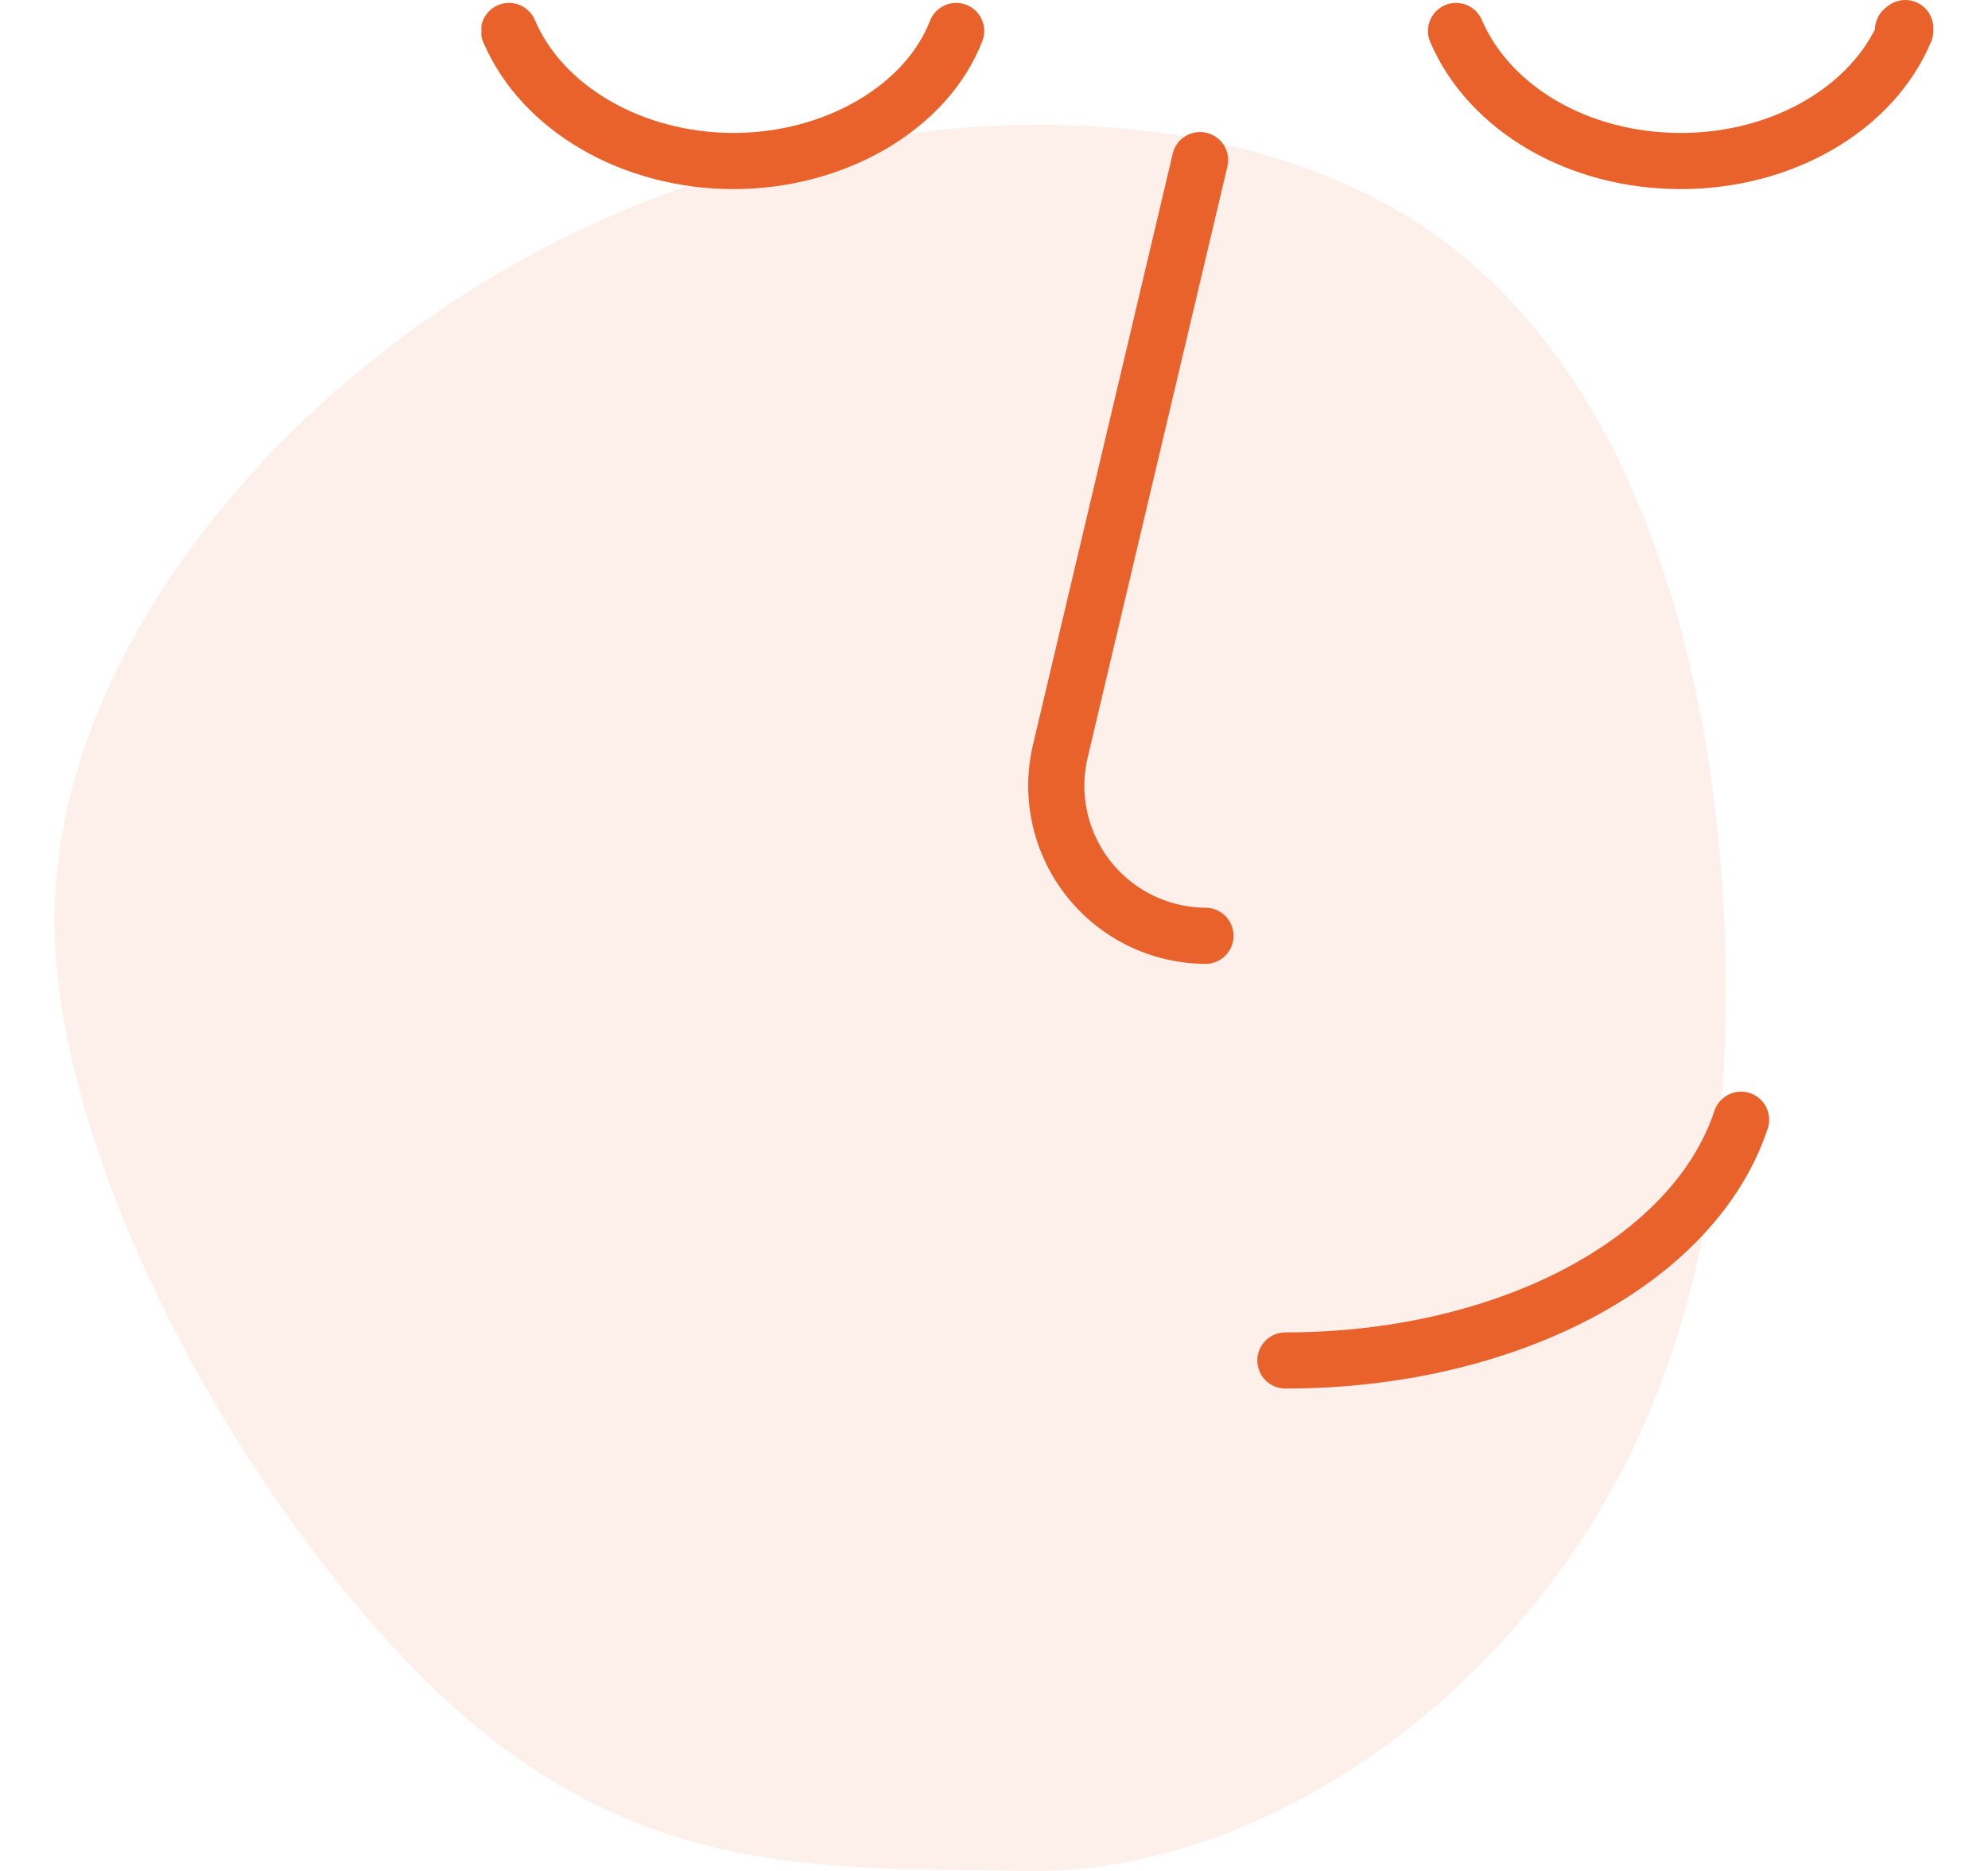 <?xml version="1.0" encoding="UTF-8"?>
<svg xmlns="http://www.w3.org/2000/svg" xmlns:xlink="http://www.w3.org/1999/xlink" width="102" height="96" viewBox="0 0 102 96">
  <defs>
    <clipPath id="clip-path">
      <rect id="Rectangle_113" data-name="Rectangle 113" width="102" height="96" fill="#fff" stroke="#707070" stroke-width="1"></rect>
    </clipPath>
    <clipPath id="clip-path-2">
      <rect id="Rectangle_119" data-name="Rectangle 119" width="74.496" height="71.247" transform="translate(21.894)" fill="#fff"></rect>
    </clipPath>
  </defs>
  <g id="Mask_Group_39" data-name="Mask Group 39" clip-path="url(#clip-path)">
    <g id="Group_526" data-name="Group 526" transform="translate(2.805)">
      <path id="Path_542" data-name="Path 542" d="M76.06,82.136c6.6-8.2,9.874-18.87,9.674-32.469-.2-13.534-3.87-29.932-15.078-37.74S40.7,4.9,25.889,12.317C11.078,19.8.136,33.855,0,46.869-.2,59.817,10.411,78.552,20.485,87.6c10.008,8.979,19.548,8.2,29.289,8.4C59.448,96.19,69.455,90.4,76.06,82.136Z" fill="#ec612a" fill-rule="evenodd" opacity="0.1"></path>
      <g id="Group_62" data-name="Group 62" clip-path="url(#clip-path-2)">
        <path id="Path_543" data-name="Path 543" d="M46.253,1.59C44.721,5.543,40,8.262,34.834,8.262S25.016,5.589,23.311,1.59" fill="none" stroke="#e9622b" stroke-linecap="round" stroke-linejoin="round" stroke-width="2.881"></path>
        <path id="Path_544" data-name="Path 544" d="M94.835,1.533l.115-.092v.138c-1.682,4-6.292,6.683-11.523,6.683S73.621,5.589,71.9,1.59" fill="none" stroke="#e9622b" stroke-linecap="round" stroke-linejoin="round" stroke-width="2.881"></path>
        <path id="Path_545" data-name="Path 545" d="M58.767,8.216,51.589,38.579a7.7,7.7,0,0,0,7.455,9.437" fill="none" stroke="#e9622b" stroke-linecap="round" stroke-linejoin="round" stroke-width="2.881"></path>
        <path id="Path_546" data-name="Path 546" d="M86.526,57.454c-2.408,7.271-12.03,12.353-23.38,12.353" fill="none" stroke="#e9622b" stroke-linecap="round" stroke-linejoin="round" stroke-width="2.881"></path>
      </g>
    </g>
  </g>
</svg>
